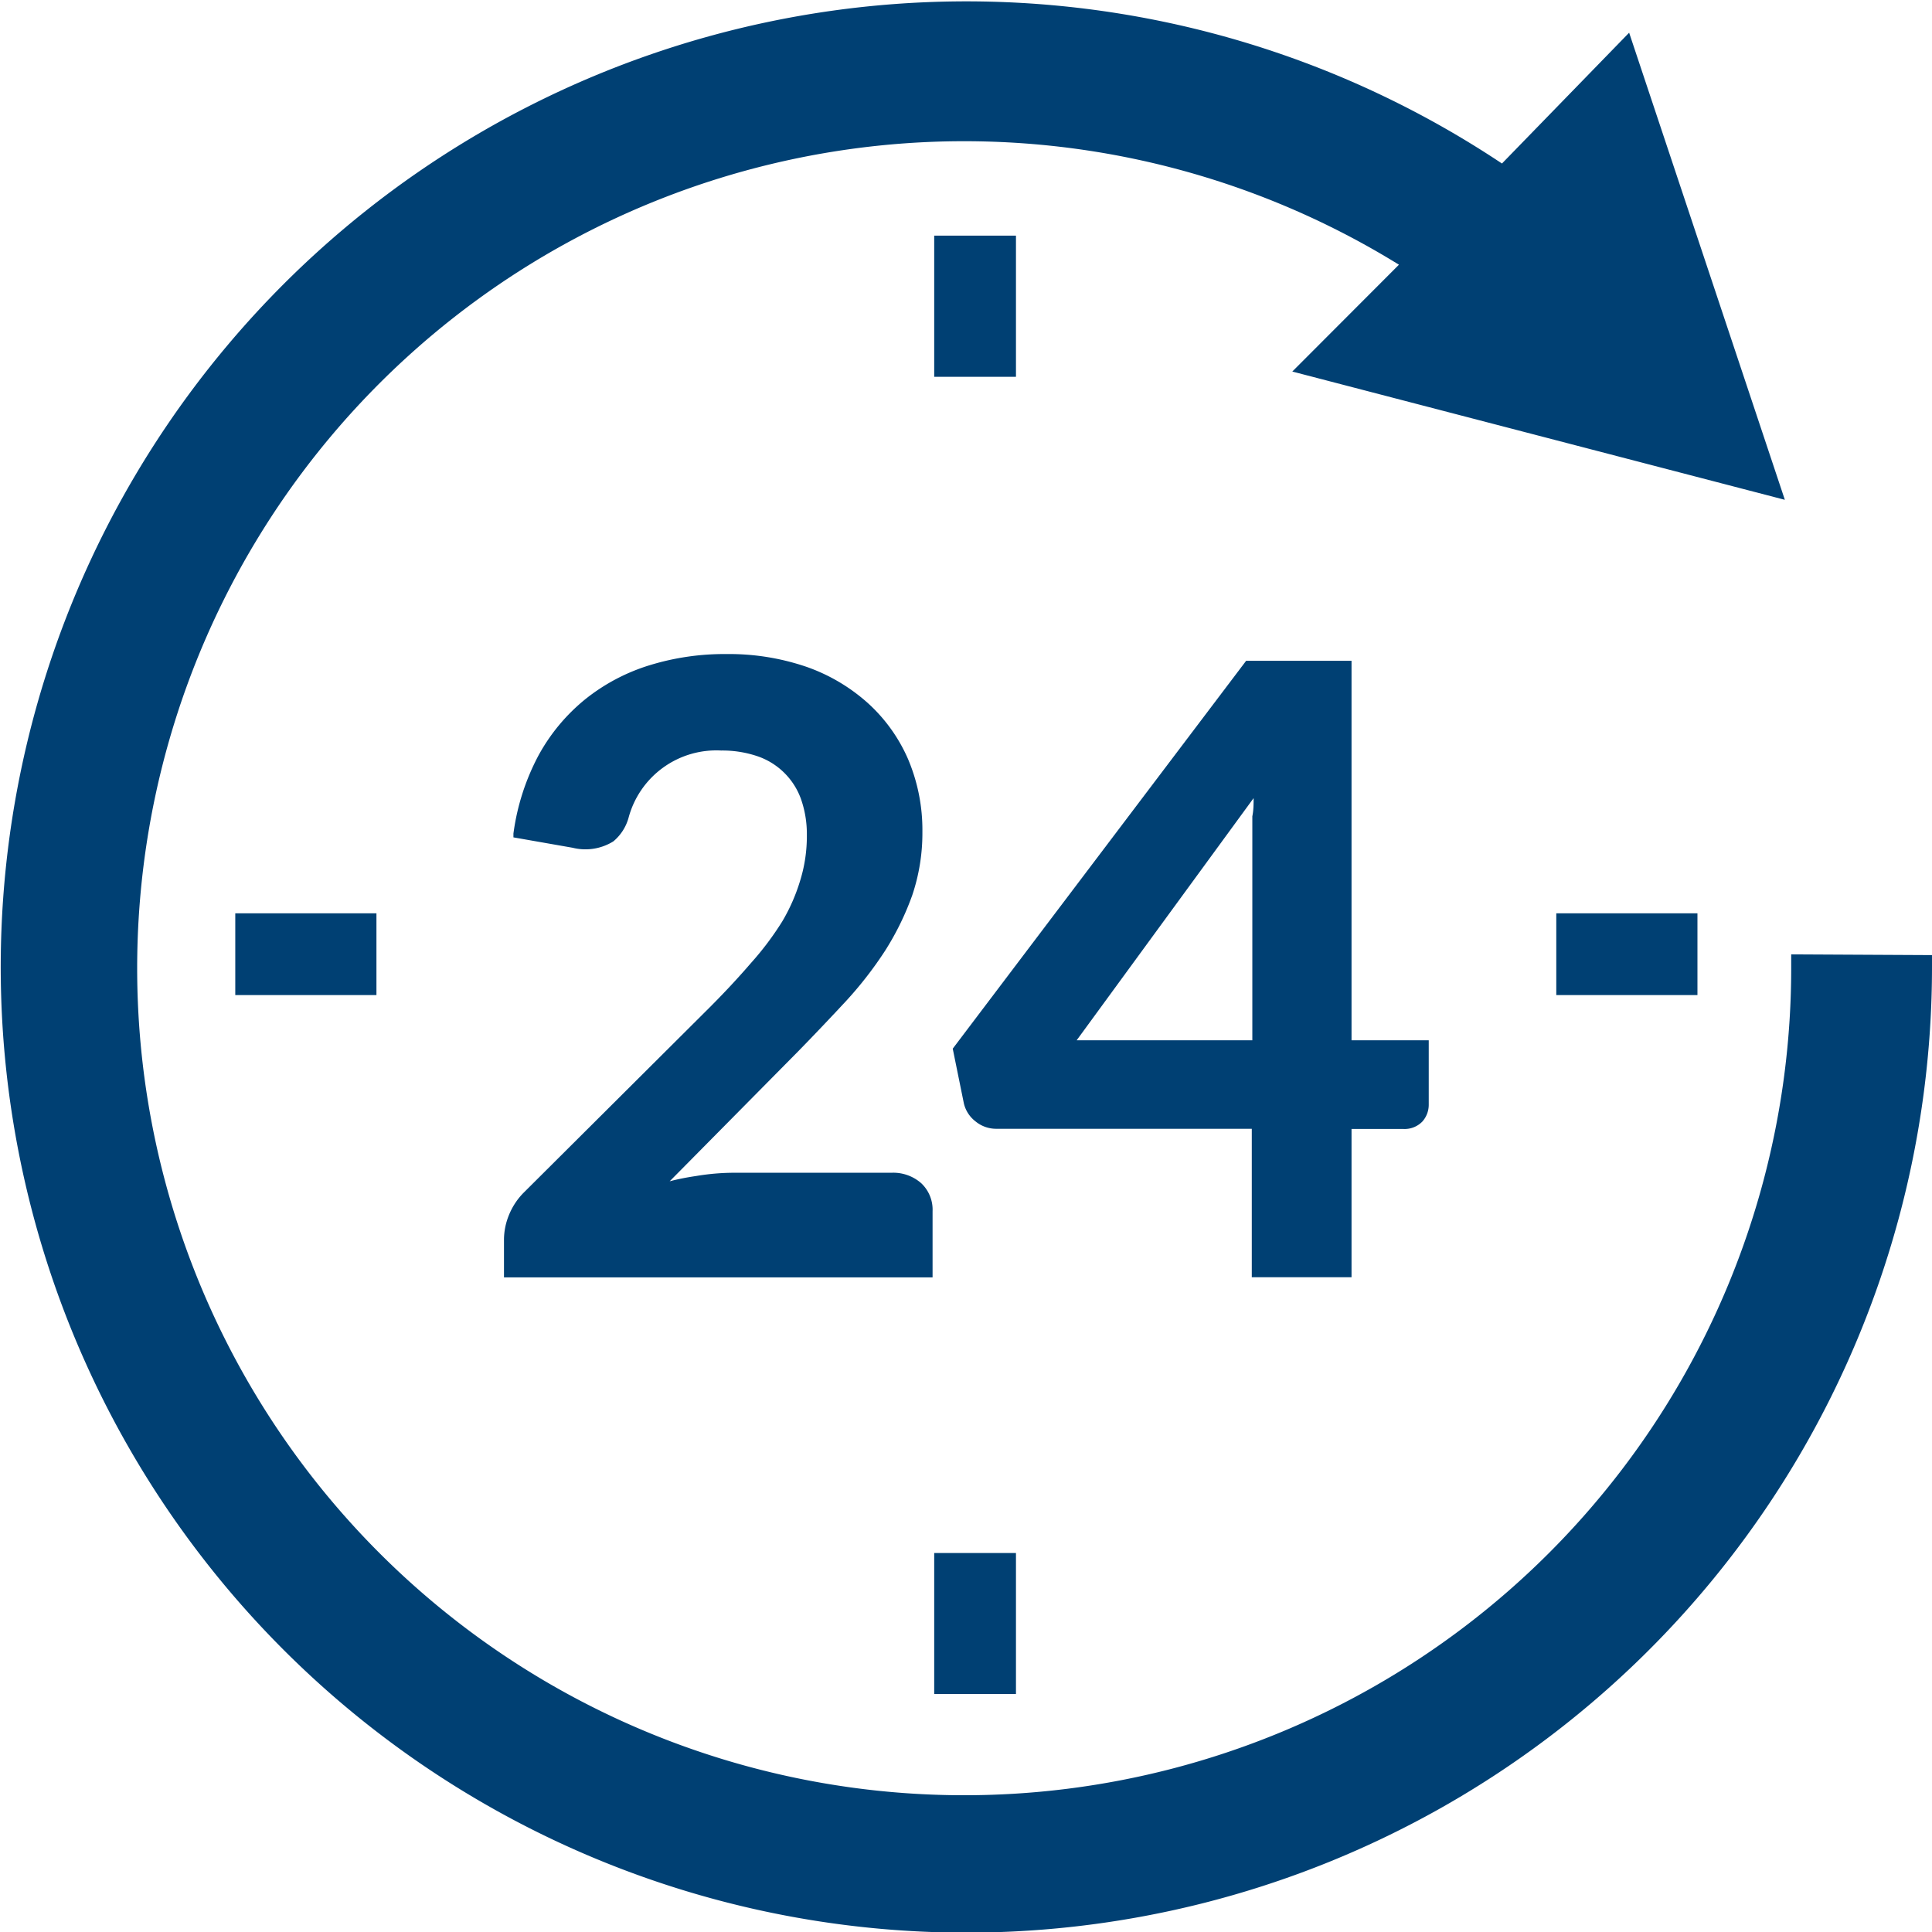 <svg xmlns="http://www.w3.org/2000/svg" viewBox="0 0 106.34 106.34"><defs><style>.cls-1{fill:#004073;}</style></defs><g id="Layer_2" data-name="Layer 2"><g id="Layer_1-2" data-name="Layer 1"><path class="cls-1" d="M98.59,52.53v.63A45.52,45.52,0,1,1,77,14.57l-5.87,5.88,27.11,7.06L89.67,1.8,82.67,9a53.15,53.15,0,1,0,23.67,44.2v-.63Z"/><rect class="cls-1" x="51.42" y="12.97" width="4.5" height="7.77"/><rect class="cls-1" x="51.42" y="85.48" width="4.5" height="7.76"/><rect class="cls-1" x="85.66" y="50.27" width="7.77" height="4.5"/><rect class="cls-1" x="12.95" y="50.27" width="7.77" height="4.5"/><path class="cls-1" d="M49.08,64.55H40.4a12.74,12.74,0,0,0-2.09.18c-.48.07-1,.17-1.45.29l7.06-7.14c.91-.93,1.78-1.85,2.6-2.73a20.92,20.92,0,0,0,2.19-2.81,15.22,15.22,0,0,0,1.5-3.06,10.7,10.7,0,0,0,.56-3.5,10,10,0,0,0-.79-4,9,9,0,0,0-2.21-3.08,10,10,0,0,0-3.39-2A13.16,13.16,0,0,0,40,36a14,14,0,0,0-4.26.62,10.67,10.67,0,0,0-3.53,1.87,10.38,10.38,0,0,0-2.57,3.09,12.71,12.71,0,0,0-1.38,4.3l0,.21,3.25.57a2.91,2.91,0,0,0,2.25-.35A2.59,2.59,0,0,0,34.6,45a5,5,0,0,1,5.1-3.69,6,6,0,0,1,1.95.3,3.87,3.87,0,0,1,2.43,2.35,5.78,5.78,0,0,1,.33,2,8.2,8.2,0,0,1-.35,2.45,10.17,10.17,0,0,1-1,2.3A16.48,16.48,0,0,1,41.34,53c-.68.79-1.45,1.62-2.29,2.46L28.79,65.68A3.75,3.75,0,0,0,28,66.91a3.62,3.62,0,0,0-.26,1.29v2.11H51.33V66.67a2,2,0,0,0-.62-1.54,2.32,2.32,0,0,0-1.63-.58"/><path class="cls-1" d="M74.39,57.26V36.37h-5.8L52.44,57.72l.61,3a1.75,1.75,0,0,0,.64,1,1.79,1.79,0,0,0,1.16.41H68.9v8.17h5.49V62.14h2.85a1.36,1.36,0,0,0,1.05-.41,1.39,1.39,0,0,0,.35-.94V57.26Zm-15.13,0L69,43.93c0,.33,0,.66-.07,1,0,.56,0,1.1,0,1.61V57.26Z"/></g></g></svg>